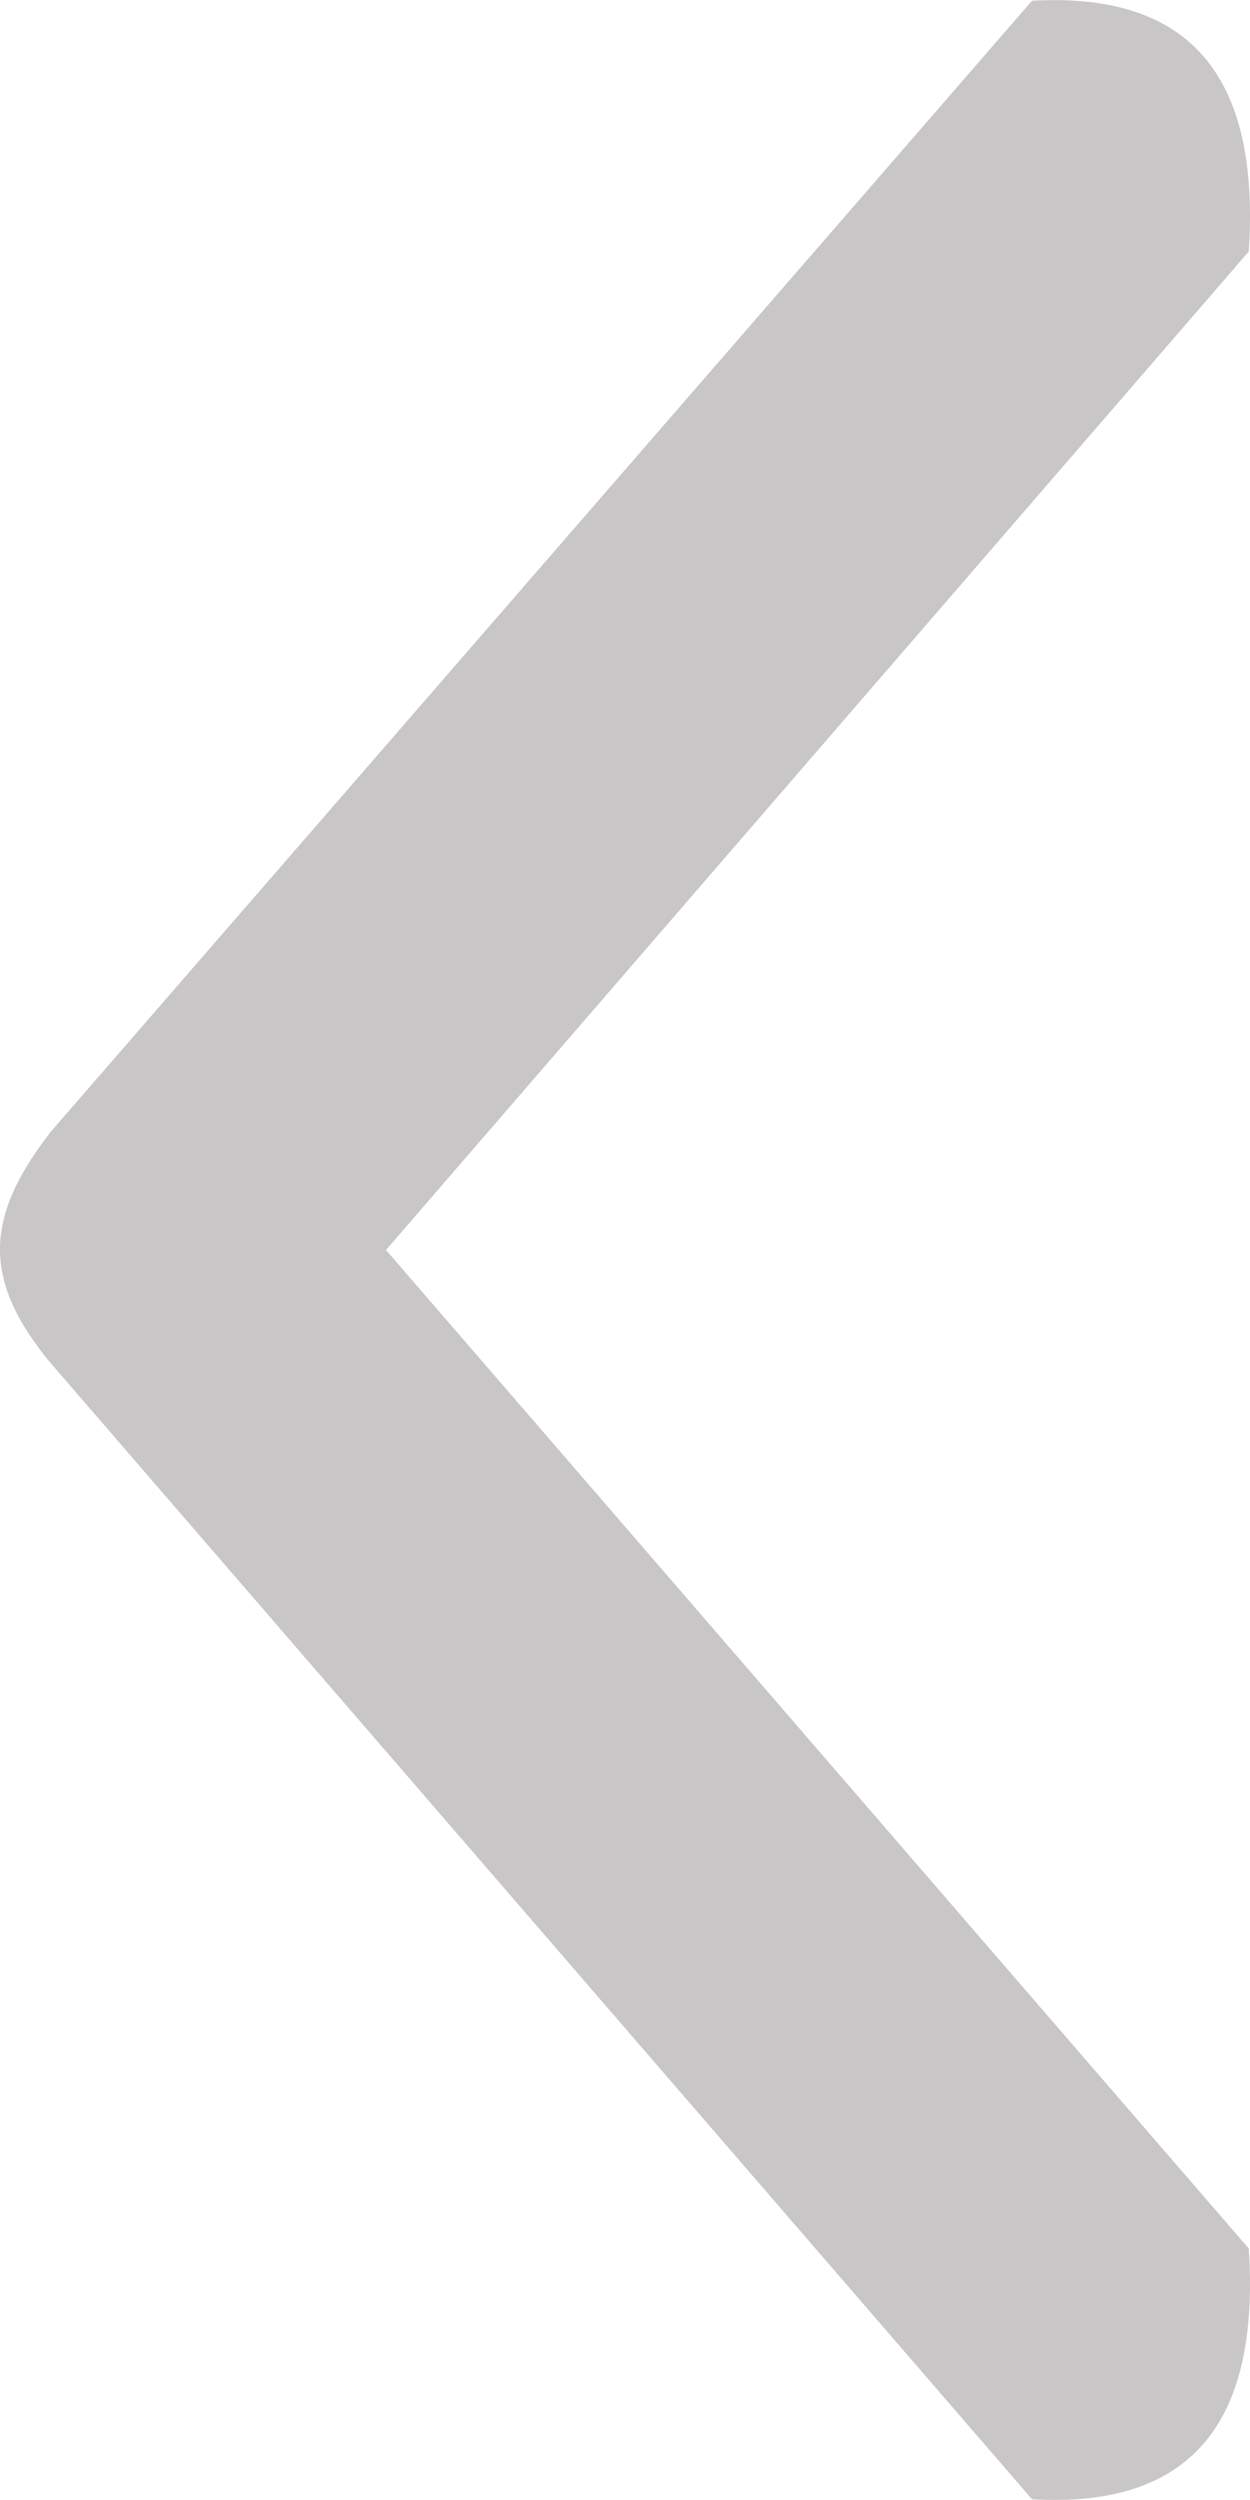 <svg width="5" height="10" viewBox="0 0 5 10" fill="none" xmlns="http://www.w3.org/2000/svg"><path fill-rule="evenodd" clip-rule="evenodd" d="M.197 4.534 4.128.003c.635-.036.913.304.867 1.003L1.544 5l3.451 3.994c.046.699-.232 1.04-.867 1.003l-3.93-4.55c-.264-.322-.264-.572 0-.913" fill="#C8C6C6"/></svg>